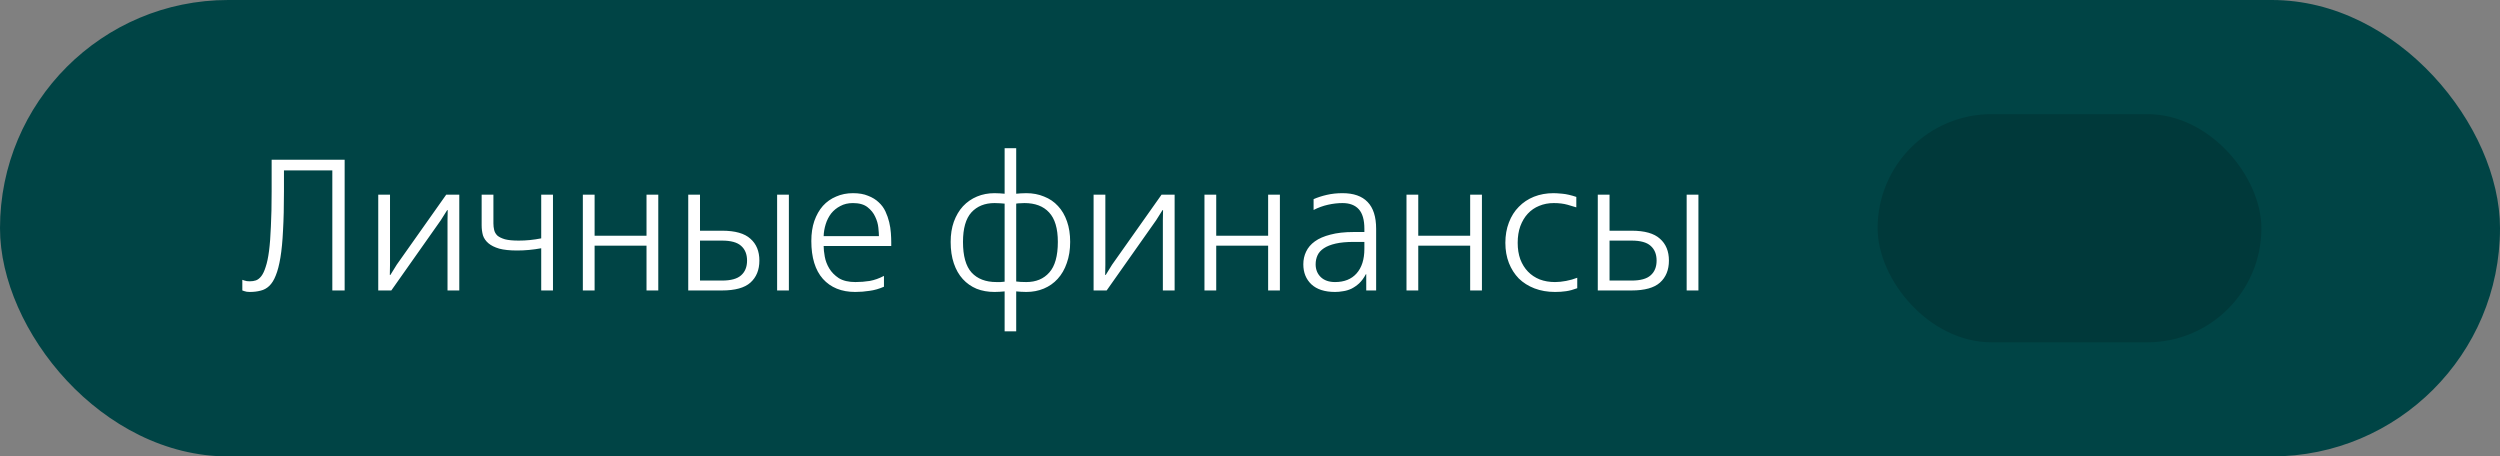 <?xml version="1.0" encoding="UTF-8"?> <svg xmlns="http://www.w3.org/2000/svg" width="241" height="44" viewBox="0 0 241 44" fill="none"><rect x="0" y="0" width="241" height="44" fill="#808080" stroke="none"/> <rect width="241" height="44" rx="22" fill="#004445"></rect> <path d="M33.224 15.4V28H32.036V16.426H27.374V18.46C27.374 19.912 27.344 21.16 27.284 22.204C27.236 23.236 27.152 24.112 27.032 24.832C26.912 25.552 26.762 26.128 26.582 26.56C26.414 26.992 26.204 27.328 25.952 27.568C25.712 27.796 25.436 27.946 25.124 28.018C24.812 28.102 24.464 28.144 24.08 28.144C23.984 28.144 23.888 28.138 23.792 28.126C23.708 28.114 23.636 28.096 23.576 28.072C23.492 28.048 23.42 28.024 23.36 28V26.974C23.42 26.998 23.492 27.022 23.576 27.046C23.636 27.07 23.708 27.088 23.792 27.1C23.888 27.112 23.984 27.118 24.08 27.118C24.296 27.118 24.494 27.088 24.674 27.028C24.866 26.956 25.04 26.818 25.196 26.614C25.352 26.41 25.49 26.116 25.61 25.732C25.742 25.348 25.85 24.838 25.934 24.202C26.018 23.554 26.078 22.762 26.114 21.826C26.162 20.89 26.186 19.768 26.186 18.46V15.4H33.224ZM37.597 18.766V25.534L37.579 26.506H37.633L38.245 25.516L43.015 18.766H44.275V28H43.141V21.232L43.159 20.26H43.105L42.493 21.232L37.723 28H36.463V18.766H37.597ZM47.565 21.538C47.565 21.754 47.589 21.964 47.637 22.168C47.685 22.372 47.787 22.552 47.943 22.708C48.111 22.852 48.357 22.972 48.681 23.068C49.005 23.152 49.449 23.194 50.013 23.194C50.733 23.194 51.453 23.122 52.173 22.978V18.766H53.307V28H52.173V23.932C51.393 24.076 50.619 24.148 49.851 24.148C49.143 24.148 48.567 24.088 48.123 23.968C47.679 23.836 47.331 23.662 47.079 23.446C46.827 23.23 46.653 22.978 46.557 22.69C46.473 22.39 46.431 22.066 46.431 21.718V18.766H47.565V21.538ZM57.32 18.766V22.726H62.324V18.766H63.458V28H62.324V23.68H57.32V28H56.186V18.766H57.32ZM76.048 18.766V28H74.914V18.766H76.048ZM66.346 18.766H67.48V22.24H69.604C70.864 22.24 71.776 22.498 72.34 23.014C72.916 23.518 73.204 24.22 73.204 25.12C73.204 26.02 72.916 26.728 72.34 27.244C71.776 27.748 70.864 28 69.604 28H66.346V18.766ZM72.016 25.12C72.016 24.508 71.824 24.034 71.44 23.698C71.068 23.362 70.456 23.194 69.604 23.194H67.48V27.046H69.604C70.456 27.046 71.068 26.878 71.44 26.542C71.824 26.206 72.016 25.732 72.016 25.12ZM79.4 23.716C79.4 24.004 79.436 24.346 79.508 24.742C79.58 25.138 79.724 25.516 79.94 25.876C80.156 26.236 80.462 26.548 80.858 26.812C81.266 27.064 81.8 27.19 82.46 27.19C82.928 27.19 83.39 27.154 83.846 27.082C84.302 26.998 84.758 26.836 85.214 26.596V27.64C84.746 27.844 84.284 27.976 83.828 28.036C83.372 28.108 82.91 28.144 82.442 28.144C81.122 28.144 80.084 27.724 79.328 26.884C78.584 26.044 78.212 24.826 78.212 23.23C78.212 22.51 78.308 21.868 78.5 21.304C78.704 20.728 78.98 20.242 79.328 19.846C79.688 19.45 80.114 19.15 80.606 18.946C81.098 18.73 81.638 18.622 82.226 18.622C82.802 18.622 83.288 18.706 83.684 18.874C84.092 19.03 84.434 19.24 84.71 19.504C84.986 19.756 85.202 20.05 85.358 20.386C85.514 20.722 85.634 21.064 85.718 21.412C85.802 21.76 85.856 22.108 85.88 22.456C85.904 22.792 85.916 23.092 85.916 23.356V23.716H79.4ZM84.728 22.762C84.728 22.582 84.71 22.312 84.674 21.952C84.638 21.592 84.536 21.238 84.368 20.89C84.212 20.542 83.966 20.236 83.63 19.972C83.294 19.708 82.826 19.576 82.226 19.576C81.758 19.576 81.35 19.672 81.002 19.864C80.654 20.044 80.36 20.284 80.12 20.584C79.892 20.884 79.718 21.226 79.598 21.61C79.478 21.994 79.412 22.378 79.4 22.762H84.728ZM96.846 28.09C96.714 28.102 96.564 28.114 96.396 28.126C96.228 28.138 96.054 28.144 95.874 28.144C95.238 28.144 94.662 28.042 94.146 27.838C93.63 27.622 93.186 27.31 92.814 26.902C92.442 26.494 92.154 25.99 91.95 25.39C91.746 24.79 91.644 24.1 91.644 23.32C91.644 22.6 91.746 21.952 91.95 21.376C92.166 20.788 92.46 20.29 92.832 19.882C93.216 19.474 93.666 19.162 94.182 18.946C94.698 18.73 95.262 18.622 95.874 18.622C96.054 18.622 96.228 18.628 96.396 18.64C96.564 18.652 96.714 18.664 96.846 18.676V14.284H97.962V18.676C98.094 18.664 98.238 18.652 98.394 18.64C98.562 18.628 98.742 18.622 98.934 18.622C99.558 18.622 100.128 18.73 100.644 18.946C101.172 19.15 101.622 19.456 101.994 19.864C102.366 20.26 102.654 20.752 102.858 21.34C103.062 21.916 103.164 22.576 103.164 23.32C103.164 24.076 103.056 24.754 102.84 25.354C102.636 25.954 102.342 26.464 101.958 26.884C101.586 27.292 101.142 27.604 100.626 27.82C100.11 28.036 99.546 28.144 98.934 28.144C98.754 28.144 98.58 28.138 98.412 28.126C98.244 28.114 98.094 28.102 97.962 28.09V31.942H96.846V28.09ZM101.976 23.32C101.976 22.024 101.694 21.076 101.13 20.476C100.578 19.876 99.786 19.576 98.754 19.576C98.622 19.576 98.484 19.582 98.34 19.594C98.208 19.594 98.082 19.606 97.962 19.63V27.136C98.214 27.172 98.538 27.19 98.934 27.19C99.87 27.19 100.608 26.884 101.148 26.272C101.7 25.66 101.976 24.676 101.976 23.32ZM92.832 23.32C92.832 24.676 93.108 25.66 93.66 26.272C94.224 26.884 95.022 27.19 96.054 27.19C96.186 27.19 96.318 27.19 96.45 27.19C96.594 27.178 96.726 27.166 96.846 27.154V19.63C96.714 19.618 96.564 19.606 96.396 19.594C96.228 19.582 96.054 19.576 95.874 19.576C94.938 19.576 94.194 19.876 93.642 20.476C93.102 21.076 92.832 22.024 92.832 23.32ZM106.556 18.766V25.534L106.538 26.506H106.592L107.204 25.516L111.974 18.766H113.234V28H112.1V21.232L112.118 20.26H112.064L111.452 21.232L106.682 28H105.422V18.766H106.556ZM117.244 18.766V22.726H122.248V18.766H123.382V28H122.248V23.68H117.244V28H116.11V18.766H117.244ZM128.7 28.144C127.704 28.144 126.942 27.898 126.414 27.406C125.898 26.914 125.64 26.272 125.64 25.48C125.64 25.036 125.73 24.628 125.91 24.256C126.09 23.872 126.372 23.542 126.756 23.266C127.14 22.99 127.638 22.774 128.25 22.618C128.874 22.45 129.624 22.366 130.5 22.366H131.526V22.06C131.526 21.196 131.346 20.566 130.986 20.17C130.626 19.774 130.104 19.576 129.42 19.576C128.964 19.576 128.496 19.63 128.016 19.738C127.536 19.846 127.074 20.014 126.63 20.242V19.198C127.014 19.03 127.44 18.892 127.908 18.784C128.376 18.676 128.88 18.622 129.42 18.622C130.488 18.622 131.292 18.904 131.832 19.468C132.384 20.032 132.66 20.896 132.66 22.06V28H131.706V26.434H131.67C131.478 26.794 131.262 27.088 131.022 27.316C130.782 27.532 130.53 27.706 130.266 27.838C130.002 27.958 129.738 28.036 129.474 28.072C129.21 28.12 128.952 28.144 128.7 28.144ZM128.7 27.19C129.588 27.19 130.278 26.914 130.77 26.362C131.274 25.798 131.526 25.006 131.526 23.986V23.32H130.5C129.804 23.32 129.222 23.374 128.754 23.482C128.286 23.59 127.908 23.74 127.62 23.932C127.332 24.124 127.128 24.352 127.008 24.616C126.888 24.88 126.828 25.168 126.828 25.48C126.828 25.984 126.996 26.398 127.332 26.722C127.668 27.034 128.124 27.19 128.7 27.19ZM136.72 18.766V22.726H141.724V18.766H142.858V28H141.724V23.68H136.72V28H135.586V18.766H136.72ZM149.905 28.144C149.185 28.144 148.525 28.03 147.925 27.802C147.337 27.574 146.833 27.256 146.413 26.848C146.005 26.428 145.687 25.93 145.459 25.354C145.231 24.766 145.117 24.118 145.117 23.41C145.117 22.69 145.231 22.036 145.459 21.448C145.687 20.848 146.005 20.344 146.413 19.936C146.821 19.516 147.307 19.192 147.871 18.964C148.447 18.736 149.077 18.622 149.761 18.622C149.965 18.622 150.253 18.64 150.625 18.676C151.009 18.712 151.453 18.814 151.957 18.982V19.99C151.789 19.93 151.507 19.846 151.111 19.738C150.727 19.63 150.283 19.576 149.779 19.576C149.275 19.576 148.807 19.666 148.375 19.846C147.955 20.014 147.589 20.266 147.277 20.602C146.977 20.926 146.737 21.328 146.557 21.808C146.389 22.276 146.305 22.81 146.305 23.41C146.305 23.998 146.389 24.526 146.557 24.994C146.737 25.462 146.983 25.858 147.295 26.182C147.607 26.506 147.985 26.758 148.429 26.938C148.873 27.106 149.365 27.19 149.905 27.19C150.229 27.19 150.583 27.154 150.967 27.082C151.351 27.01 151.711 26.908 152.047 26.776V27.784C151.663 27.928 151.303 28.024 150.967 28.072C150.643 28.12 150.289 28.144 149.905 28.144ZM163.728 18.766V28H162.594V18.766H163.728ZM154.026 18.766H155.16V22.24H157.284C158.544 22.24 159.456 22.498 160.02 23.014C160.596 23.518 160.884 24.22 160.884 25.12C160.884 26.02 160.596 26.728 160.02 27.244C159.456 27.748 158.544 28 157.284 28H154.026V18.766ZM159.696 25.12C159.696 24.508 159.504 24.034 159.12 23.698C158.748 23.362 158.136 23.194 157.284 23.194H155.16V27.046H157.284C158.136 27.046 158.748 26.878 159.12 26.542C159.504 26.206 159.696 25.732 159.696 25.12Z" fill="white"></path> <rect x="181" y="11" width="37" height="22" rx="11" fill="black" fill-opacity="0.16"></rect> </svg> 